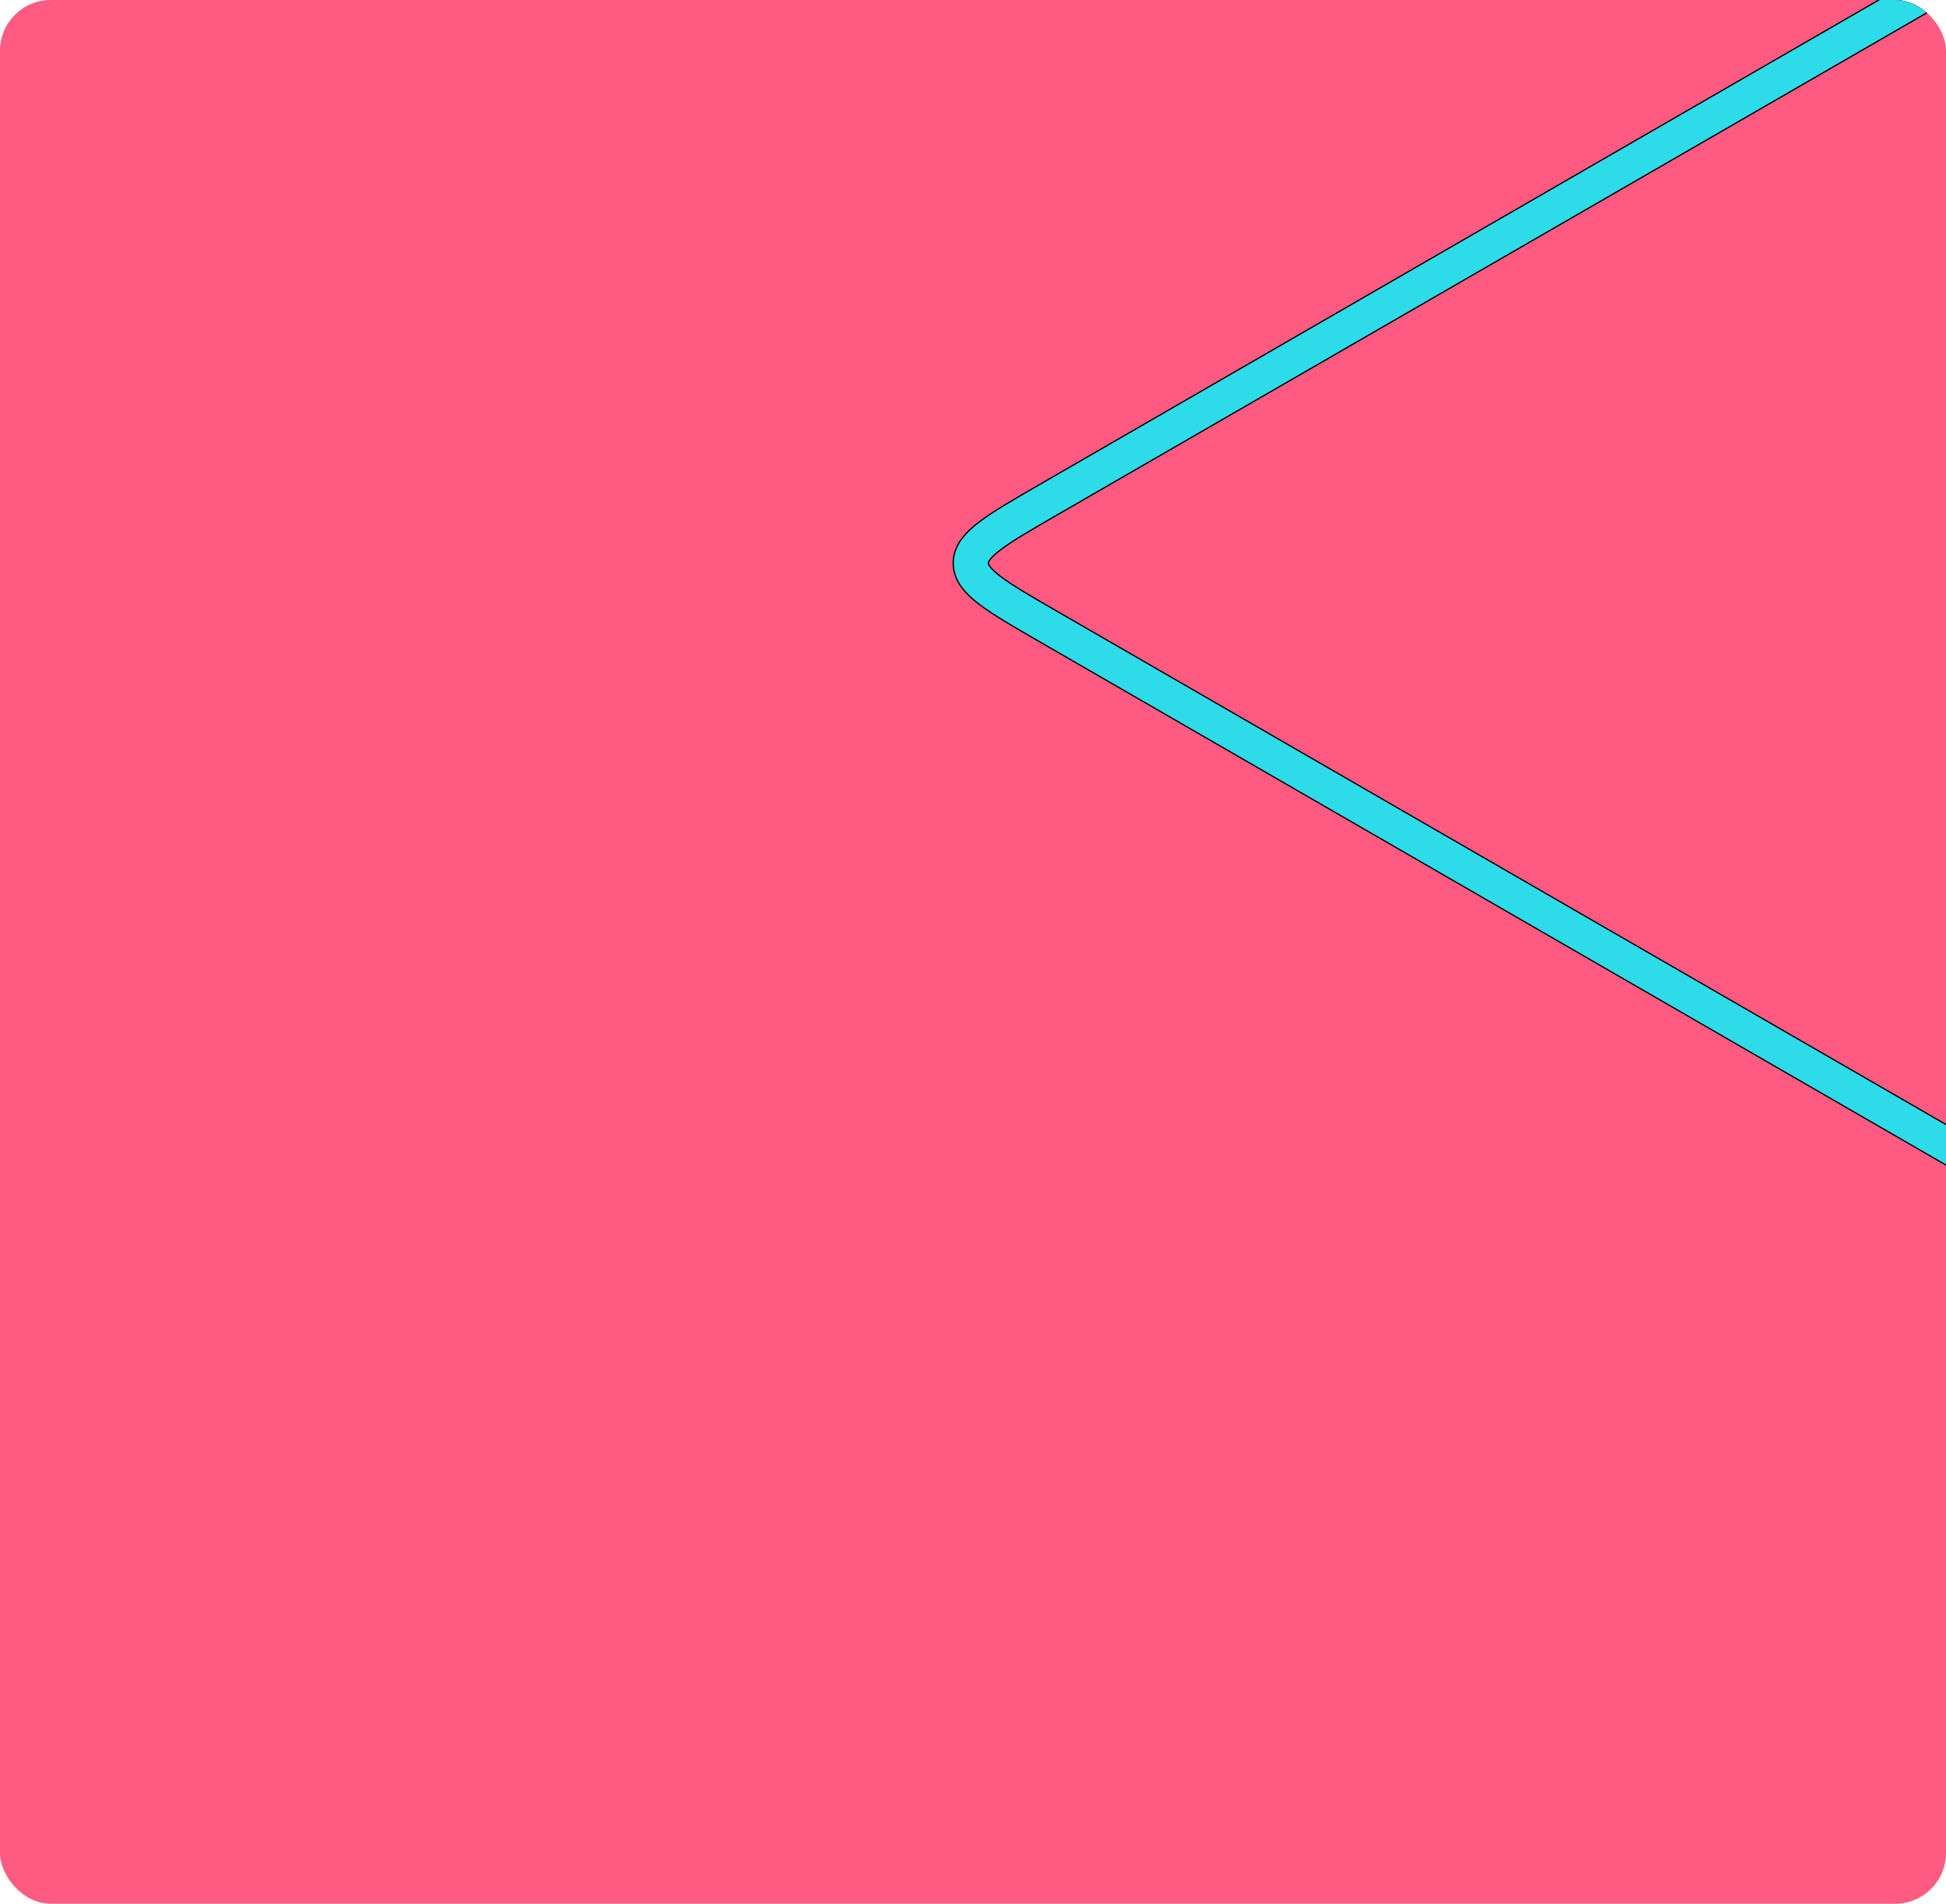<?xml version="1.0" encoding="UTF-8"?> <svg xmlns="http://www.w3.org/2000/svg" width="920" height="900" viewBox="0 0 920 900" fill="none"> <g clip-path="url(#clip0_10_1783)"> <rect width="920" height="900" rx="24" fill="#FF5B82"></rect> <path d="M2223.84 127.529L1804.43 369.671C1779.94 383.813 1767.69 390.884 1752.47 390.884C1737.25 390.884 1725 383.813 1700.51 369.671L1558.9 287.912C1534.4 273.77 1522.16 266.699 1506.94 266.699C1491.72 266.699 1479.47 273.77 1454.98 287.912L1323.97 363.546C1299.48 377.688 1287.23 384.759 1272.01 384.759C1256.79 384.759 1244.55 377.688 1220.05 363.546L1083.74 284.849C1059.25 270.707 1047 263.636 1047 254.849C1047 246.062 1059.25 238.991 1083.74 224.849L1214.75 149.216C1239.24 135.073 1251.49 128.002 1251.49 119.216C1251.49 110.429 1239.24 103.358 1214.75 89.216L1034.49 -14.857C1009.99 -29 997.744 -36.071 982.525 -36.071C967.306 -36.071 955.058 -29 930.563 -14.857L495.676 236.225C471.181 250.367 458.933 257.438 458.933 266.225C458.933 275.012 471.181 282.083 495.676 296.225L1090.89 639.874L1271.04 743.881C1295.53 758.023 1307.78 765.094 1307.78 773.881C1307.78 782.667 1295.53 789.738 1271.04 803.881L1149.29 874.172" stroke="black" stroke-width="17.2"></path> <path d="M2223.84 127.529L1804.43 369.671C1779.94 383.813 1767.69 390.884 1752.47 390.884C1737.25 390.884 1725 383.813 1700.51 369.671L1558.9 287.912C1534.4 273.77 1522.16 266.699 1506.94 266.699C1491.72 266.699 1479.47 273.77 1454.98 287.912L1323.97 363.546C1299.48 377.688 1287.23 384.759 1272.01 384.759C1256.79 384.759 1244.55 377.688 1220.05 363.546L1083.74 284.849C1059.25 270.707 1047 263.636 1047 254.849C1047 246.062 1059.25 238.991 1083.74 224.849L1214.75 149.216C1239.24 135.073 1251.49 128.002 1251.49 119.216C1251.49 110.429 1239.24 103.358 1214.75 89.216L1034.49 -14.857C1009.99 -29 997.744 -36.071 982.525 -36.071C967.306 -36.071 955.058 -29 930.563 -14.857L495.676 236.225C471.181 250.367 458.933 257.438 458.933 266.225C458.933 275.012 471.181 282.083 495.676 296.225L1090.89 639.874L1271.04 743.881C1295.53 758.023 1307.78 765.094 1307.78 773.881C1307.78 782.667 1295.53 789.738 1271.04 803.881L1149.29 874.172" stroke="#2EDBE8" stroke-width="16"></path> </g> <defs> <clipPath id="clip0_10_1783"> <rect width="920" height="900" rx="24" fill="white"></rect> </clipPath> </defs> </svg> 
